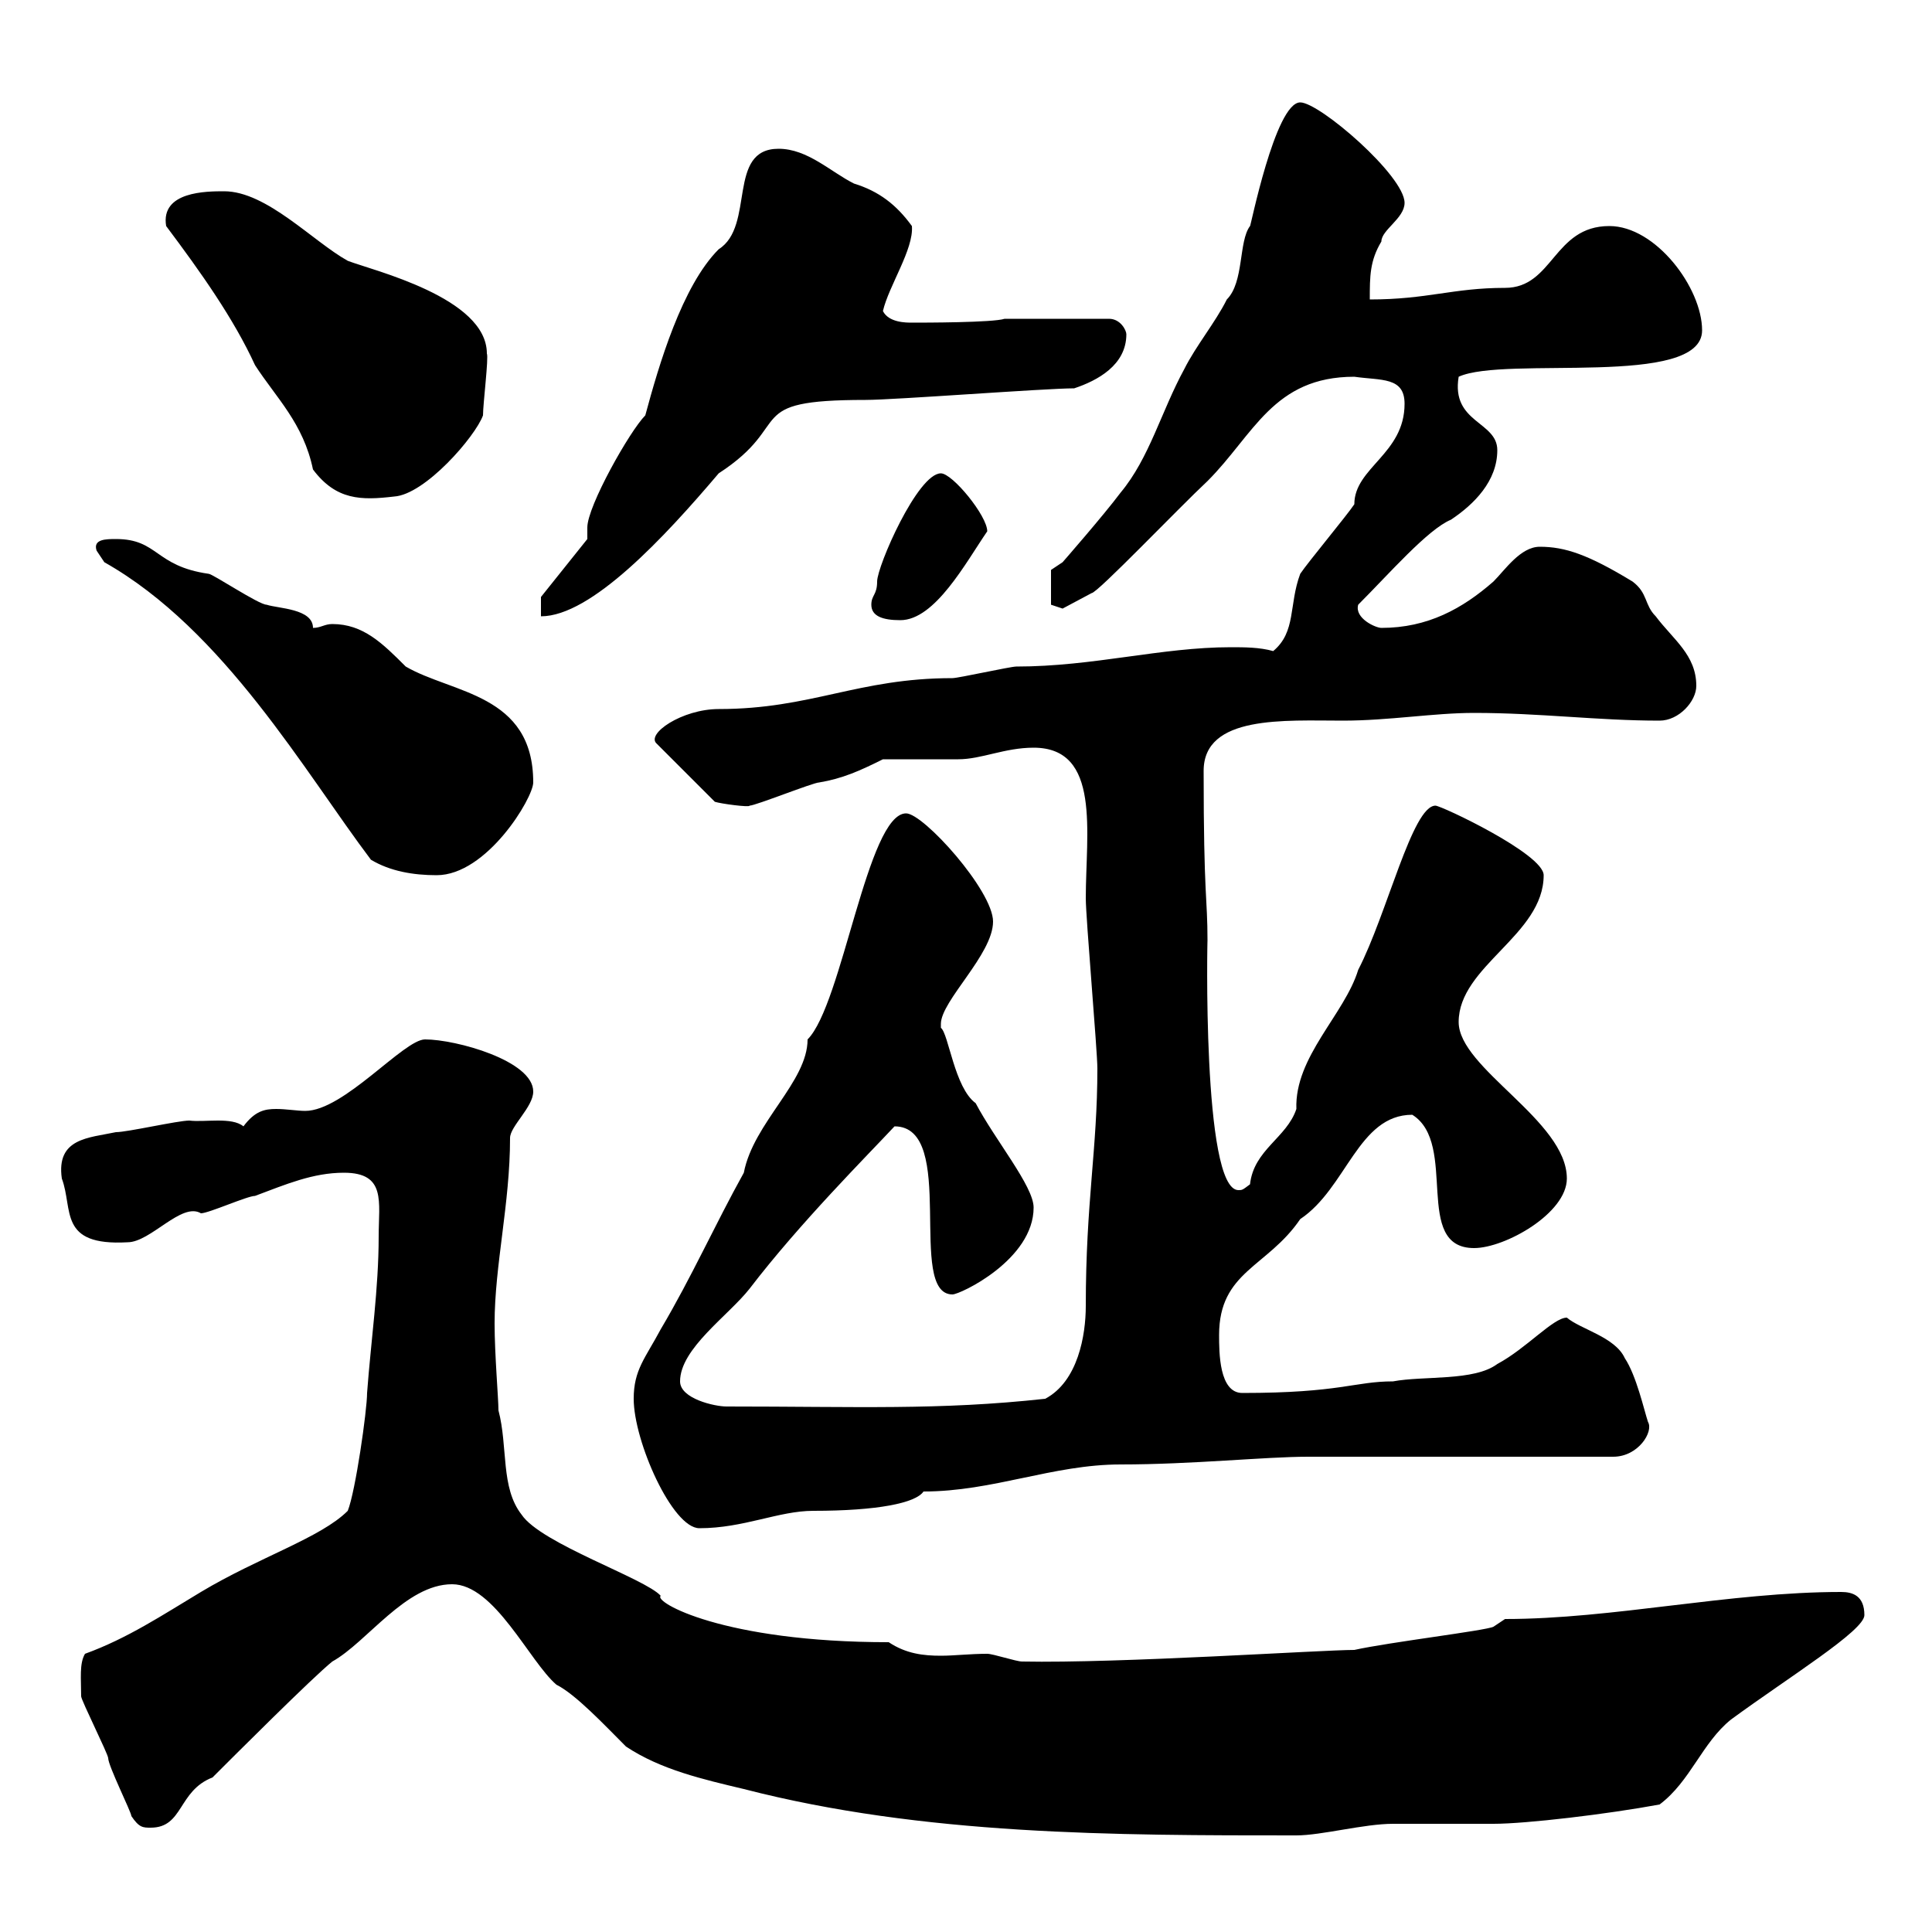 <svg xmlns="http://www.w3.org/2000/svg" xmlns:xlink="http://www.w3.org/1999/xlink" width="300" height="300"><path d="M70.20 246C76.80 246 82.20 258 86.40 261.60C89.40 263.10 93.90 267.90 97.20 271.20C102.60 274.80 109.20 276.30 115.50 277.80C143.40 285 173.10 285 201.30 285C205.20 285 211.80 283.20 216.30 283.20C218.10 283.20 230.10 283.20 231.90 283.20C237 283.20 249.60 281.70 257.70 280.20C262.50 276.60 264.30 270.60 268.80 267C277.80 260.40 289.50 253.20 289.50 250.80C289.50 247.80 287.70 247.20 285.90 247.20C268.50 247.20 250.50 251.40 233.70 251.40L231.90 252.60C230.70 253.20 215.70 255 210.30 256.20C205.20 256.20 174 258.30 158.70 258C157.80 258 154.20 256.80 153.30 256.80C150.60 256.80 148.20 257.10 146.10 257.10C143.40 257.10 140.70 256.80 138 255C112.20 255 101.40 248.70 102.60 247.80C100.20 245.10 84 239.70 81 235.20C77.70 231 78.90 224.70 77.40 219C77.40 217.20 76.80 210.30 76.80 205.50C76.80 196.50 79.20 186.90 79.20 176.70C79.20 174.90 82.80 171.90 82.80 169.50C82.80 164.70 70.80 161.40 66 161.40C62.70 161.40 53.40 172.50 47.40 172.50C46.20 172.50 44.40 172.20 42.90 172.20C41.10 172.20 39.60 172.50 37.80 174.90C36 173.40 31.80 174.30 29.40 174C27.60 174 19.80 175.80 18 175.80C13.80 176.70 8.70 176.70 9.60 183C11.40 187.80 9 193.50 19.80 192.90C23.40 192.90 28.20 186.60 31.20 188.40C32.40 188.40 38.40 185.70 39.60 185.70C44.40 183.90 48.60 182.10 53.40 182.10C60 182.10 58.80 186.60 58.80 192C58.80 200.10 57.60 208.20 57 216.30C57 219 55.20 231.60 54 234.60C49.80 238.80 40.20 241.80 31.20 247.20C25.20 250.80 19.80 254.40 13.20 256.80C12.30 258.30 12.60 260.70 12.60 263.40C12.60 264 16.80 272.40 16.80 273C16.80 274.20 20.40 281.40 20.40 282C21.60 283.80 22.20 283.80 23.40 283.80C28.50 283.80 27.60 278.10 33 276C36 273 48.60 260.40 51.60 258C57 255 63 246 70.20 246ZM98.40 217.20C98.40 223.80 104.40 237.30 108.60 237.30C115.50 237.30 120.90 234.60 126.30 234.60C136.20 234.60 142.20 233.40 143.40 231.60C154.20 231.60 163.50 227.40 174 227.40C185.10 227.40 196.50 226.20 203.10 226.20C210.30 226.20 243.30 226.20 250.50 226.20C254.40 226.20 256.80 222.30 255.90 220.80C255.30 219 254.10 213.60 252.30 210.90C250.80 207.60 245.40 206.40 243.30 204.60C241.20 204.60 237 209.40 232.50 211.80C228.90 214.50 221.10 213.60 216.30 214.50C210.30 214.50 208.20 216.30 192.90 216.30C189.30 216.30 189.30 210 189.30 207.30C189.30 197.40 196.80 196.80 201.90 189.30C209.10 184.50 210.90 173.10 219.30 173.10C226.50 177.60 219.30 193.80 228.90 193.80C233.70 193.80 243.30 188.40 243.30 183C243.30 174 226.50 165.90 226.50 158.70C226.50 150 239.70 145.20 239.70 135.90C239.70 132.60 223.80 125.10 222.90 125.10C219.30 125.10 215.40 141.90 210.90 150.60C208.80 157.50 201 164.10 201.30 172.20C199.80 176.70 194.70 178.50 194.10 183.90C192.90 184.80 192.90 184.80 192.30 184.80C186.60 184.80 187.50 144.60 187.50 146.10C187.50 139.20 186.90 139.50 186.90 119.70C186.90 111 199.50 111.90 208.50 111.90C215.70 111.90 222.60 110.70 228.90 110.70C239.10 110.70 248.10 111.90 257.70 111.90C260.70 111.90 263.40 108.90 263.40 106.50C263.40 101.70 259.80 99.30 257.10 95.70C255.30 93.90 255.90 92.10 253.50 90.30C246.60 86.10 243 84.90 239.10 84.90C236.10 84.90 233.70 88.50 231.90 90.30C227.10 94.50 221.70 97.50 214.50 97.50C213.60 97.50 210.30 96 210.90 93.90C215.70 89.10 221.70 82.20 225.30 80.70C228.90 78.30 232.50 74.70 232.50 69.90C232.50 65.40 225.30 65.70 226.50 58.50C233.70 55.20 264.30 60.30 264.30 51.30C264.30 44.70 257.10 35.10 249.90 35.10C241.20 35.10 241.20 44.70 233.70 44.70C225.60 44.70 221.70 46.50 212.70 46.50C212.70 42.90 212.70 40.50 214.50 37.50C214.50 35.70 218.10 33.90 218.10 31.50C218.10 27.30 204.90 15.90 201.90 15.90C198 15.90 194.10 35.70 194.10 35.10C192.30 37.50 193.20 43.80 190.50 46.50C188.70 50.10 185.70 53.70 183.90 57.30C180.30 63.90 178.50 71.10 174 76.50C171.30 80.10 165 87.30 165 87.30L163.20 88.50L163.20 93.90L165 94.50L169.50 92.10C170.40 92.10 183 78.90 187.50 74.70C194.70 67.50 197.70 58.50 210.30 58.50C214.50 59.10 218.10 58.50 218.10 62.70C218.10 70.50 210.30 72.60 210.30 78.30C209.10 80.10 203.10 87.30 201.90 89.10C200.10 93.90 201.30 98.10 197.70 101.10C195.60 100.50 193.20 100.50 191.10 100.50C180.30 100.50 169.80 103.50 157.80 103.50C156.90 103.50 148.80 105.30 147.90 105.30C133.20 105.30 126 110.10 111.60 110.10C105.90 110.10 100.20 114 102 115.50L111 124.50C111.90 124.80 116.40 125.40 116.40 125.10C117.30 125.10 126.30 121.50 127.20 121.50C130.80 120.90 133.50 119.70 137.10 117.90C138.90 117.90 147 117.90 148.80 117.90C152.40 117.90 156 116.10 160.50 116.10C171 116.10 168.60 129.30 168.60 139.50C168.60 142.50 170.40 163.20 170.40 165.90C170.40 178.50 168.60 186.60 168.60 202.80C168.60 207.30 167.40 214.50 162.30 217.20C145.80 219 133.20 218.40 112.80 218.40C111 218.40 105.60 217.20 105.60 214.50C105.60 209.40 113.10 204.30 116.40 200.10C124.20 189.90 134.70 179.40 138.90 174.90C148.80 174.90 140.70 201 147.90 201C149.10 201 160.50 195.60 160.50 187.50C160.50 184.20 154.50 177 151.50 171.30C148.20 168.90 147.30 160.50 146.10 159.60C146.10 159.60 146.10 159.30 146.10 159C146.10 155.40 154.20 148.20 154.20 143.10C154.20 138.30 143.40 126.30 140.70 126.30C134.70 126.30 130.80 156 125.40 161.40C125.40 168 117 174.30 115.50 182.10C111 190.20 107.40 198.30 102.60 206.40C100.20 210.90 98.40 212.70 98.40 217.20ZM16.20 87.30C34.80 97.80 47.40 120 57.60 133.50C60.60 135.30 64.20 135.90 67.80 135.90C75.60 135.90 82.80 123.90 82.80 121.50C82.80 107.70 70.20 107.70 63 103.50C59.40 99.90 56.40 96.90 51.60 96.90C50.40 96.90 49.80 97.50 48.60 97.50C48.60 94.50 43.20 94.50 41.40 93.90C40.20 93.90 33 89.10 32.40 89.10C24 87.90 24.60 83.70 18 83.70C16.50 83.70 14.40 83.70 15 85.50C15 85.50 16.20 87.30 16.20 87.30ZM135.30 93.90C135.30 95.70 137.10 96.30 139.80 96.30C145.20 96.30 150 87.30 153.30 82.50C153.30 80.10 147.90 73.50 146.10 73.50C142.50 73.50 136.20 87.90 136.20 90.30C136.20 92.40 135.30 92.40 135.30 93.90ZM84 92.70L84 95.70C91.80 95.70 103.20 83.40 111.60 73.50C123.60 65.70 114.90 62.10 134.40 62.10C138.90 62.10 162.30 60.30 166.80 60.30C170.40 59.10 174.90 56.70 174.90 51.90C174.90 51.30 174 49.50 172.20 49.50L156 49.50C154.20 50.10 143.40 50.10 141.60 50.10C140.70 50.10 138 50.10 137.10 48.30C138 44.40 141.90 38.70 141.60 35.10C139.20 31.80 136.50 29.70 132.60 28.50C129 26.70 125.40 23.10 120.90 23.10C112.80 23.10 117.30 35.10 111.60 38.70C105.90 44.40 102.30 56.70 100.20 64.50C97.80 66.90 91.20 78.60 91.20 81.90L91.20 83.70ZM25.80 35.10C31.20 42.30 36.30 49.50 39.60 56.70C42.90 61.80 47.10 65.70 48.60 72.90C52.20 77.70 56.10 77.70 61.20 77.10C66 76.80 73.80 67.80 75 64.50C75 62.70 75.90 55.50 75.60 54.90C75.60 46.20 57.90 42 54 40.50C48.60 37.50 41.40 29.70 34.80 29.70C32.10 29.70 24.90 29.70 25.80 35.10Z"/></svg>
